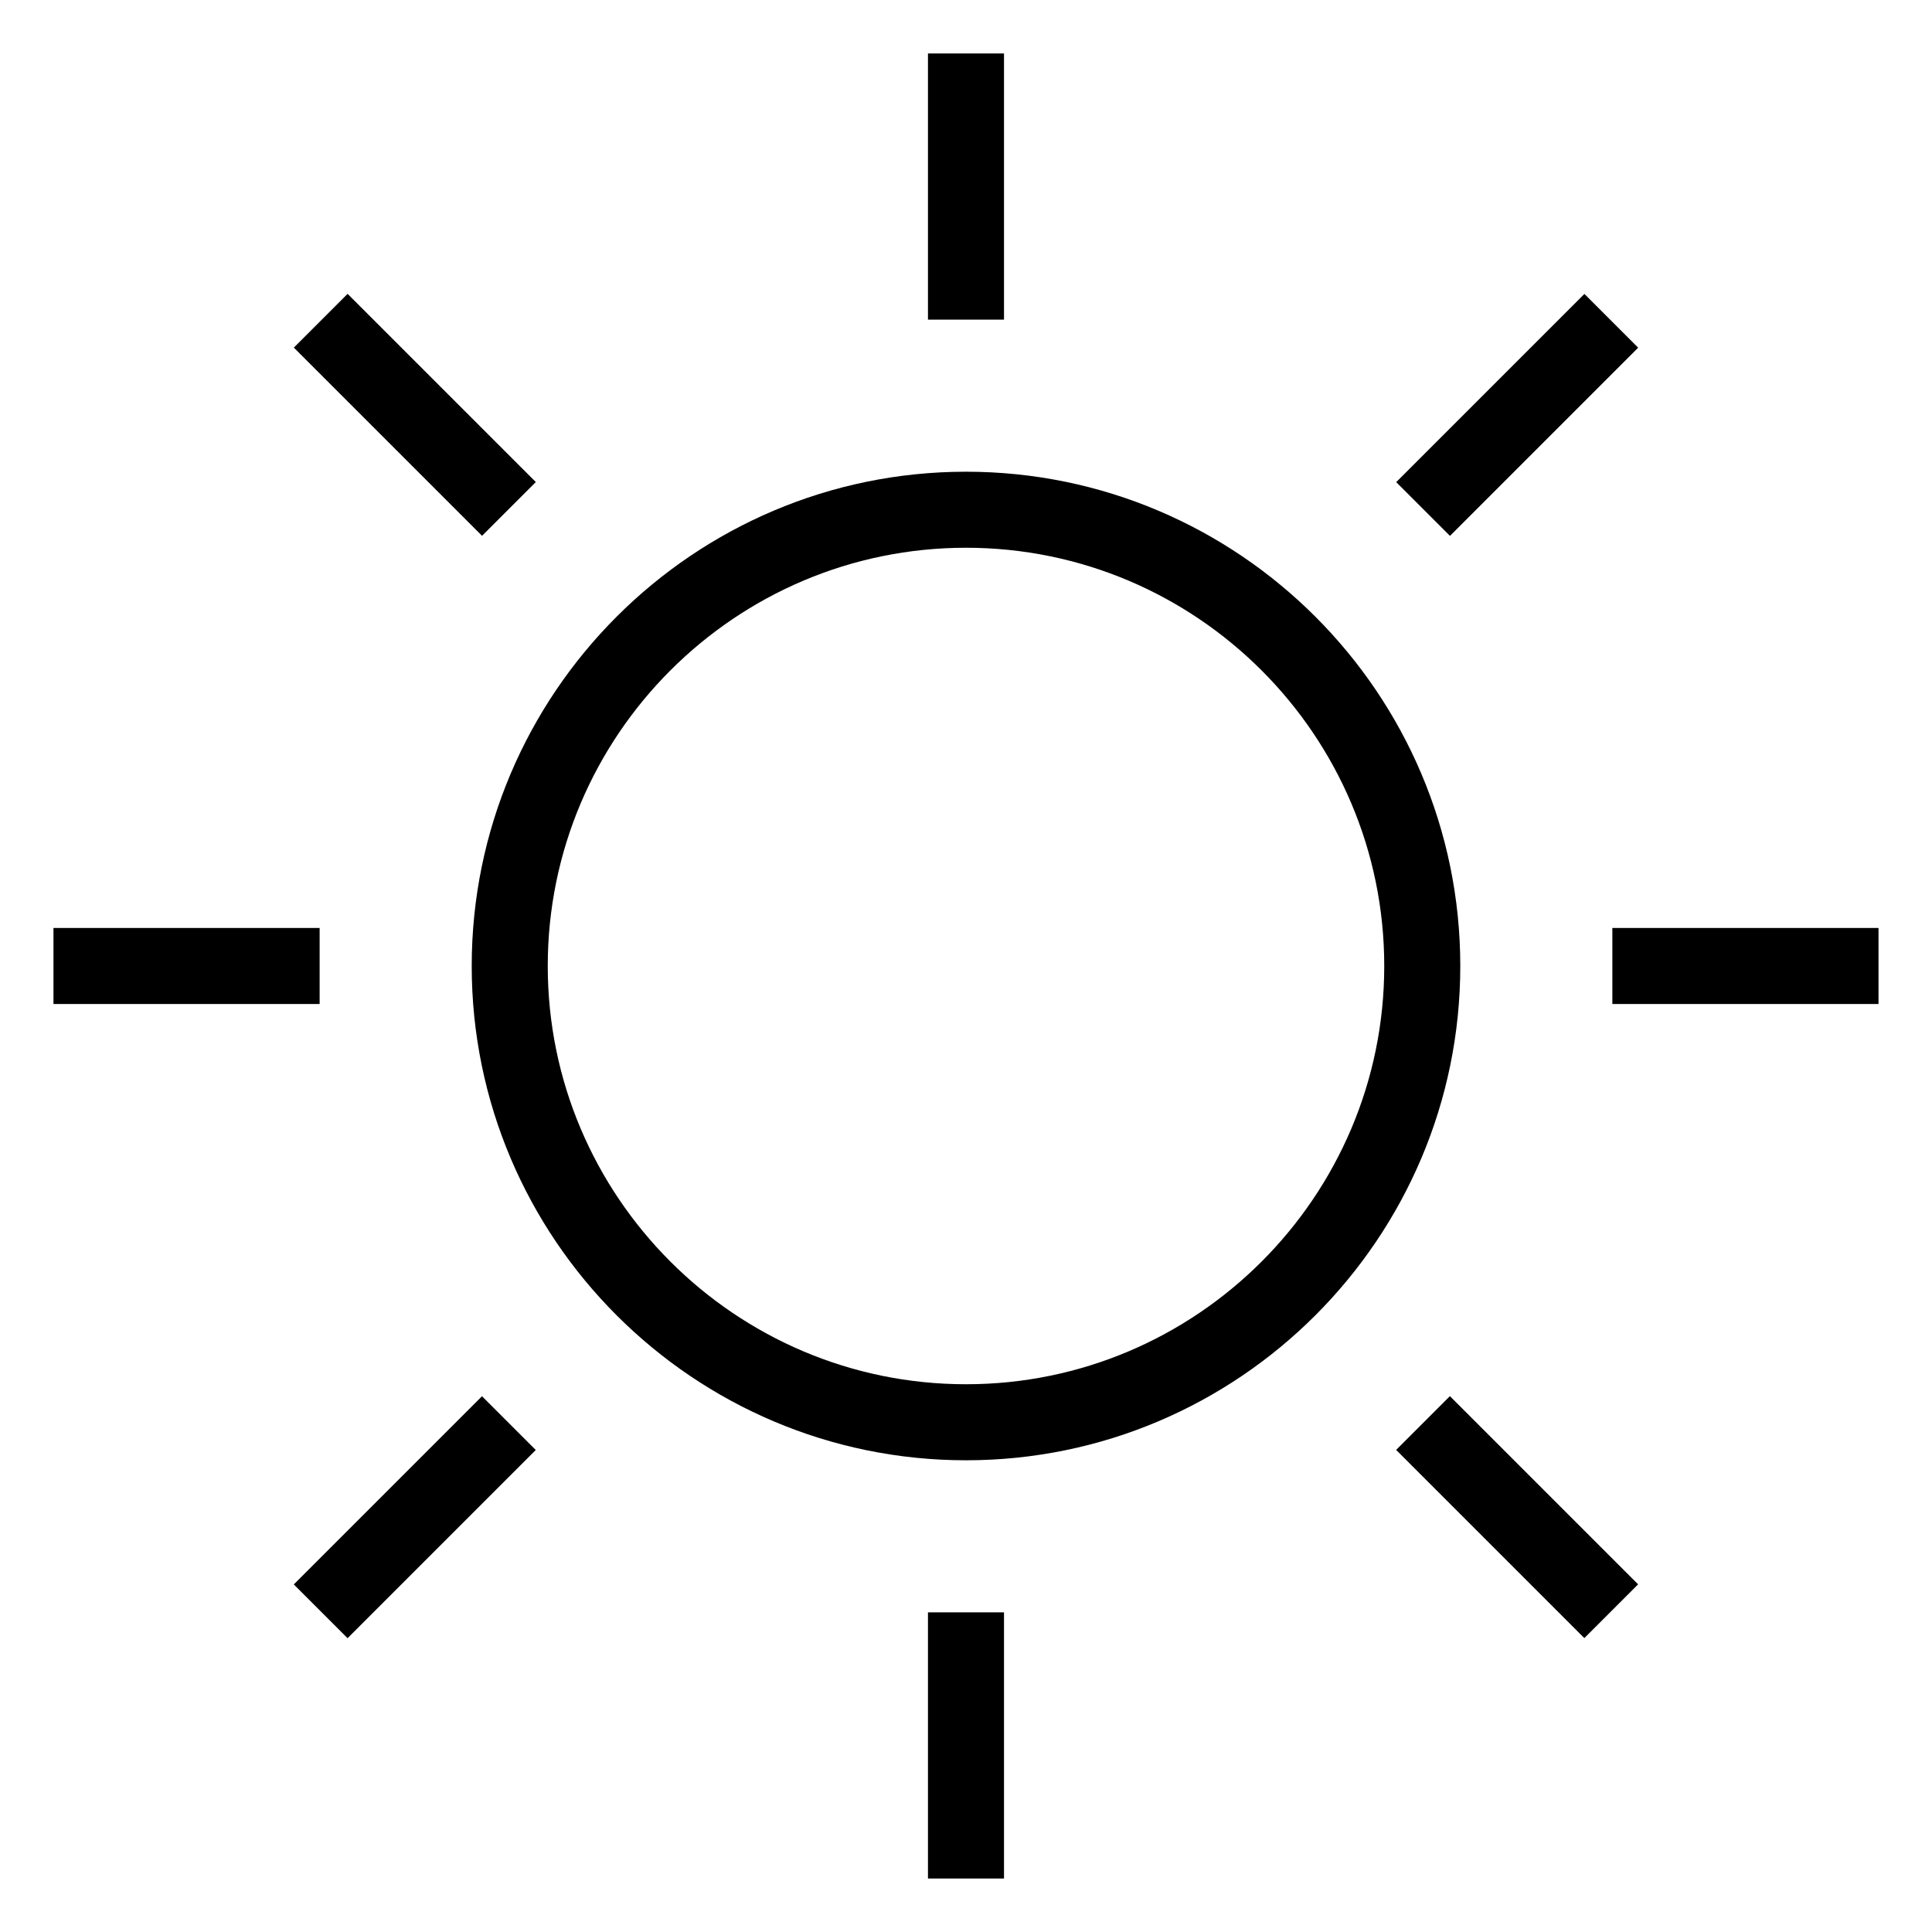 <?xml version="1.0" encoding="UTF-8"?>
<!-- Uploaded to: SVG Repo, www.svgrepo.com, Generator: SVG Repo Mixer Tools -->
<svg fill="#000000" width="800px" height="800px" version="1.1" viewBox="144 144 512 512" xmlns="http://www.w3.org/2000/svg">
 <g>
  <path d="m400 530.99c72.227 0 130.99-58.766 130.99-130.99 0-72.227-58.766-130.99-130.99-130.99s-130.99 58.766-130.99 130.99c0 72.23 58.766 130.99 130.99 130.99zm0-241.83c61.113 0 110.84 49.727 110.84 110.84s-49.727 110.84-110.84 110.84-110.84-49.727-110.84-110.84 49.727-110.84 110.84-110.84z"/>
  <path d="m389.92 158.17h20.152v70.535h-20.152z"/>
  <path d="m389.92 571.29h20.152v70.535h-20.152z"/>
  <path d="m571.29 389.92h70.535v20.152h-70.535z"/>
  <path d="m158.17 389.92h70.535v20.152h-70.535z"/>
  <path d="m514.01 271.77 49.875-49.875 14.25 14.25-49.875 49.875z"/>
  <path d="m221.86 563.89 49.875-49.875 14.25 14.25-49.875 49.875z"/>
  <path d="m513.99 528.24 14.25-14.25 49.875 49.875-14.25 14.25z"/>
  <path d="m221.87 236.12 14.25-14.25 49.875 49.875-14.25 14.25z"/>
 </g>
</svg>